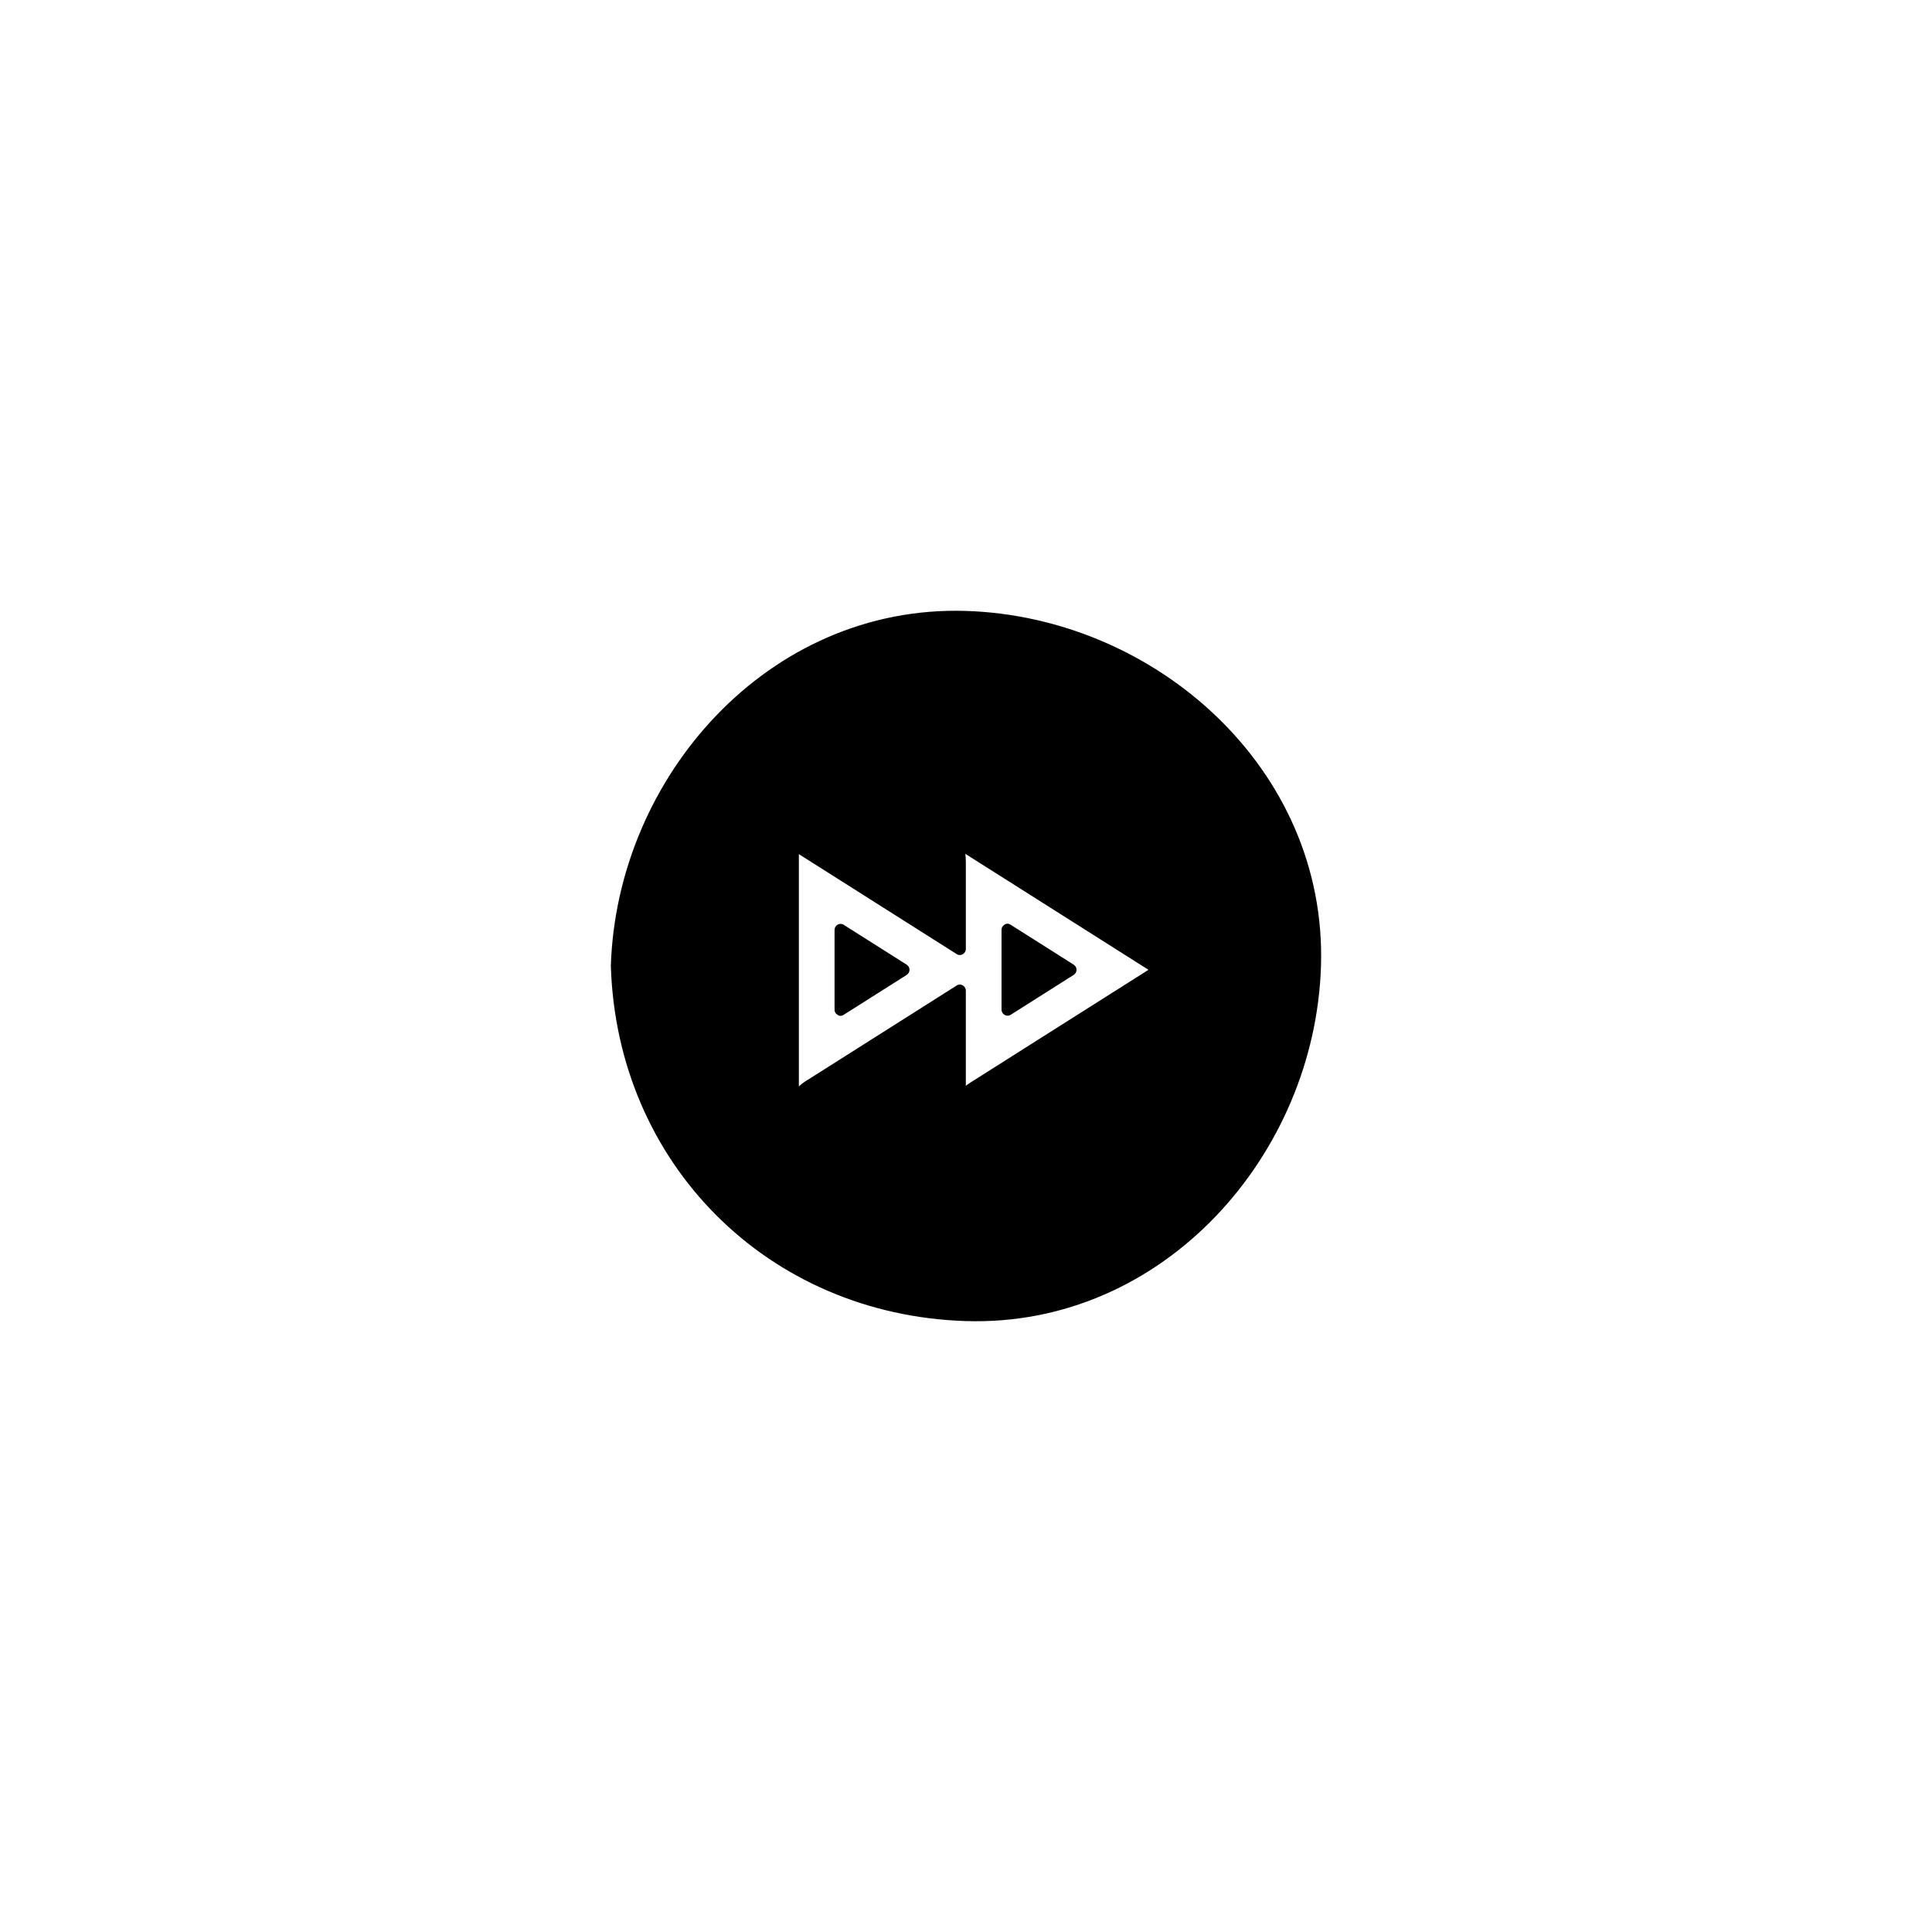 <?xml version="1.0" encoding="UTF-8"?>
<!-- Uploaded to: SVG Repo, www.svgrepo.com, Generator: SVG Repo Mixer Tools -->
<svg fill="#000000" width="800px" height="800px" version="1.1" viewBox="144 144 512 512" xmlns="http://www.w3.org/2000/svg">
 <g>
  <path d="m367.54 389.05c-1.023-0.645-2.375 0.203-2.375 1.363v21.184c0 0.57 0.258 0.965 0.617 1.211 0.441 0.414 1.086 0.574 1.758 0.152 5.578-3.531 11.148-7.062 16.727-10.59 1.02-0.645 1.02-2.082 0-2.727-5.574-3.531-11.148-7.062-16.727-10.594z"/>
  <path d="m411.79 412.96c5.578-3.531 11.152-7.062 16.734-10.594 1.02-0.645 1.02-2.082 0-2.727-5.582-3.531-11.156-7.062-16.734-10.598-0.676-0.422-1.316-0.262-1.758 0.148-0.359 0.25-0.617 0.645-0.617 1.215v21.191c0 1.16 1.352 2.008 2.375 1.363z"/>
  <path d="m305.88 400c1.629 52.453 41.645 92.469 94.098 94.098 52.434 1.629 92.539-44.098 94.098-94.098 1.629-52.434-44.098-92.539-94.098-94.098-52.434-1.633-92.539 44.094-94.098 94.098zm91.699 5.137c-7.902 5.008-15.805 10.008-23.699 15.012-5.449 3.449-10.895 6.898-16.34 10.348-0.867 0.547-1.414 1.02-1.832 1.441v-61.582c13.961 8.84 27.918 17.676 41.875 26.52 1.023 0.645 2.375-0.203 2.375-1.363v-22.898c0-1.086-0.059-1.789-0.133-2.336 2.629 1.664 5.258 3.328 7.883 4.988 13.547 8.582 27.098 17.16 40.645 25.738-0.367 0.238-0.828 0.531-1.469 0.941-3.051 1.934-6.109 3.867-9.164 5.801-9.117 5.773-18.23 11.543-27.348 17.316-3.051 1.934-6.109 3.867-9.164 5.805-0.523 0.332-0.922 0.625-1.254 0.891v-25.25c0-1.172-1.352-2.016-2.375-1.371z"/>
 </g>
</svg>